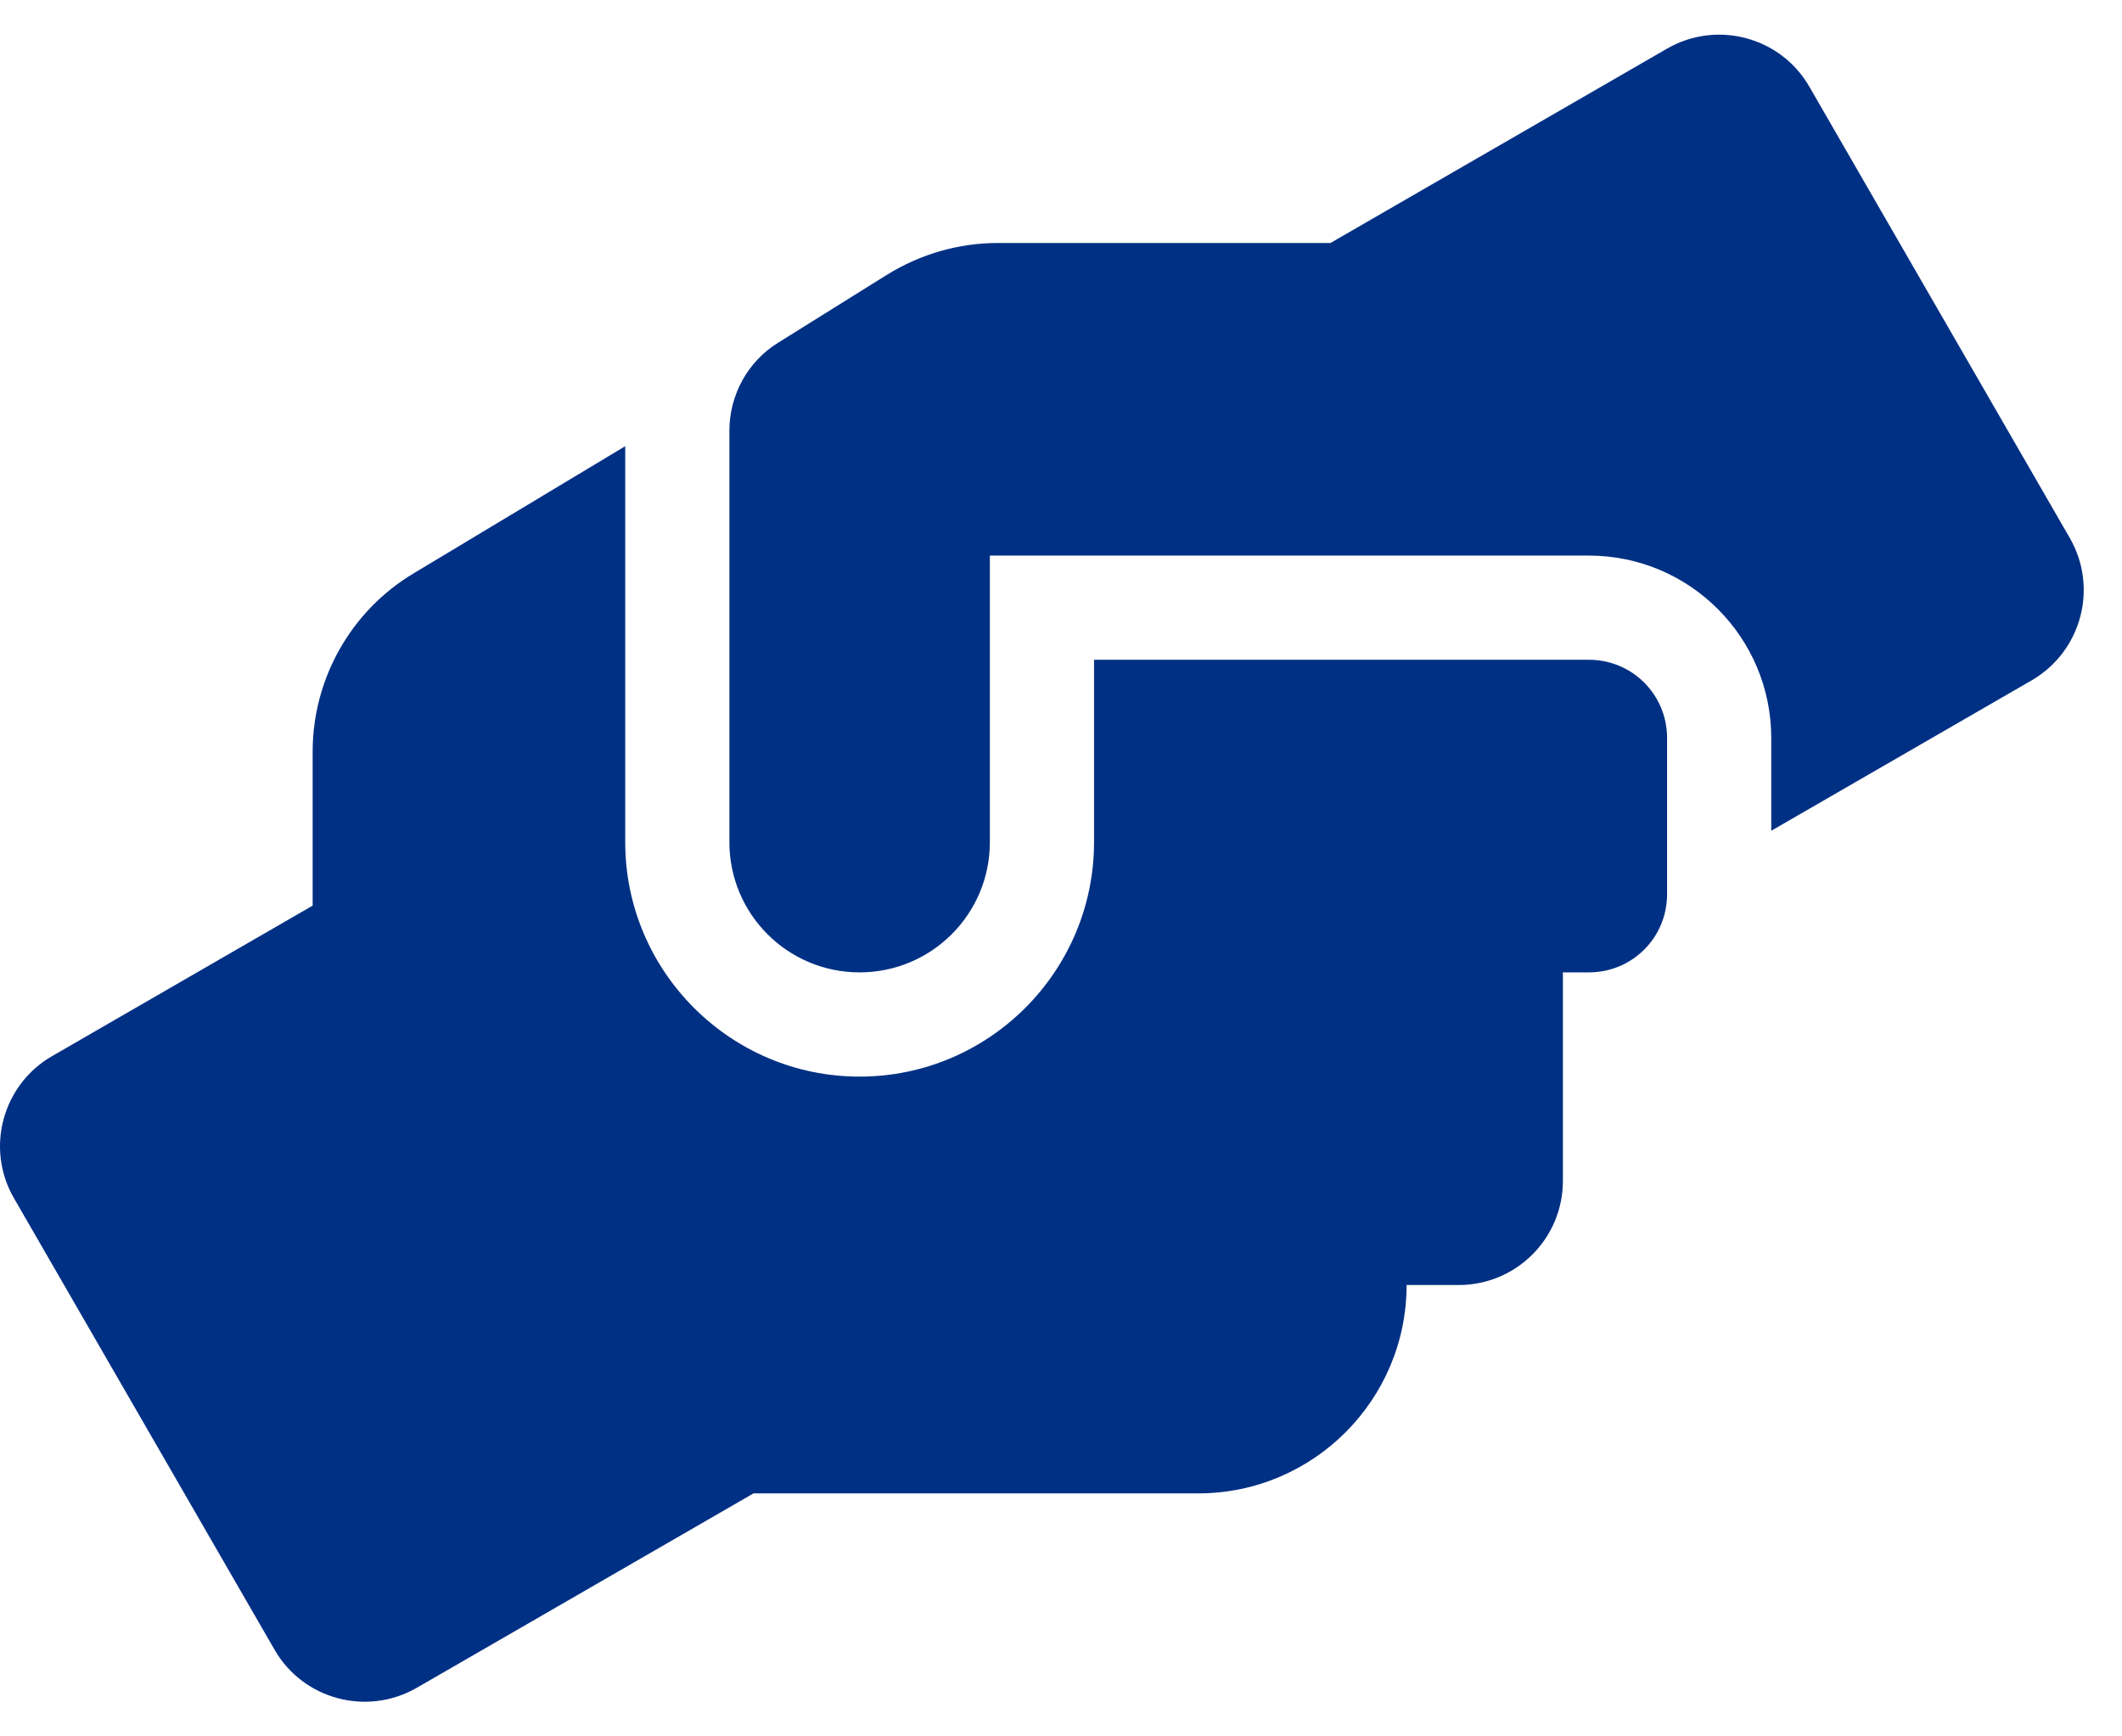 <svg width="44" height="36" viewBox="0 0 44 36" fill="none" xmlns="http://www.w3.org/2000/svg">
<path d="M32.947 13.679H22.685V17.46C22.685 20.14 20.505 22.321 17.824 22.321C15.144 22.321 12.964 20.14 12.964 17.46V9.251L8.582 11.884C7.279 12.66 6.483 14.071 6.483 15.583V18.776L1.082 21.895C0.049 22.489 -0.309 23.813 0.292 24.846L5.693 34.203C6.287 35.236 7.61 35.587 8.643 34.992L15.624 30.962H24.846C27.229 30.962 29.166 29.025 29.166 26.642H30.246C31.441 26.642 32.407 25.676 32.407 24.481V20.16H32.947C33.845 20.16 34.567 19.438 34.567 18.54V15.3C34.567 14.402 33.845 13.679 32.947 13.679ZM42.918 11.155L37.517 1.797C36.923 0.765 35.6 0.413 34.567 1.008L27.587 5.038H20.687C19.877 5.038 19.087 5.268 18.398 5.693L16.137 7.104C15.502 7.495 15.124 8.191 15.124 8.933V17.46C15.124 18.952 16.332 20.16 17.824 20.16C19.316 20.16 20.525 18.952 20.525 17.46V11.519H32.947C35.033 11.519 36.727 13.213 36.727 15.3V17.224L42.128 14.105C43.161 13.504 43.512 12.187 42.918 11.155Z" fill="#003084"/>
</svg>
